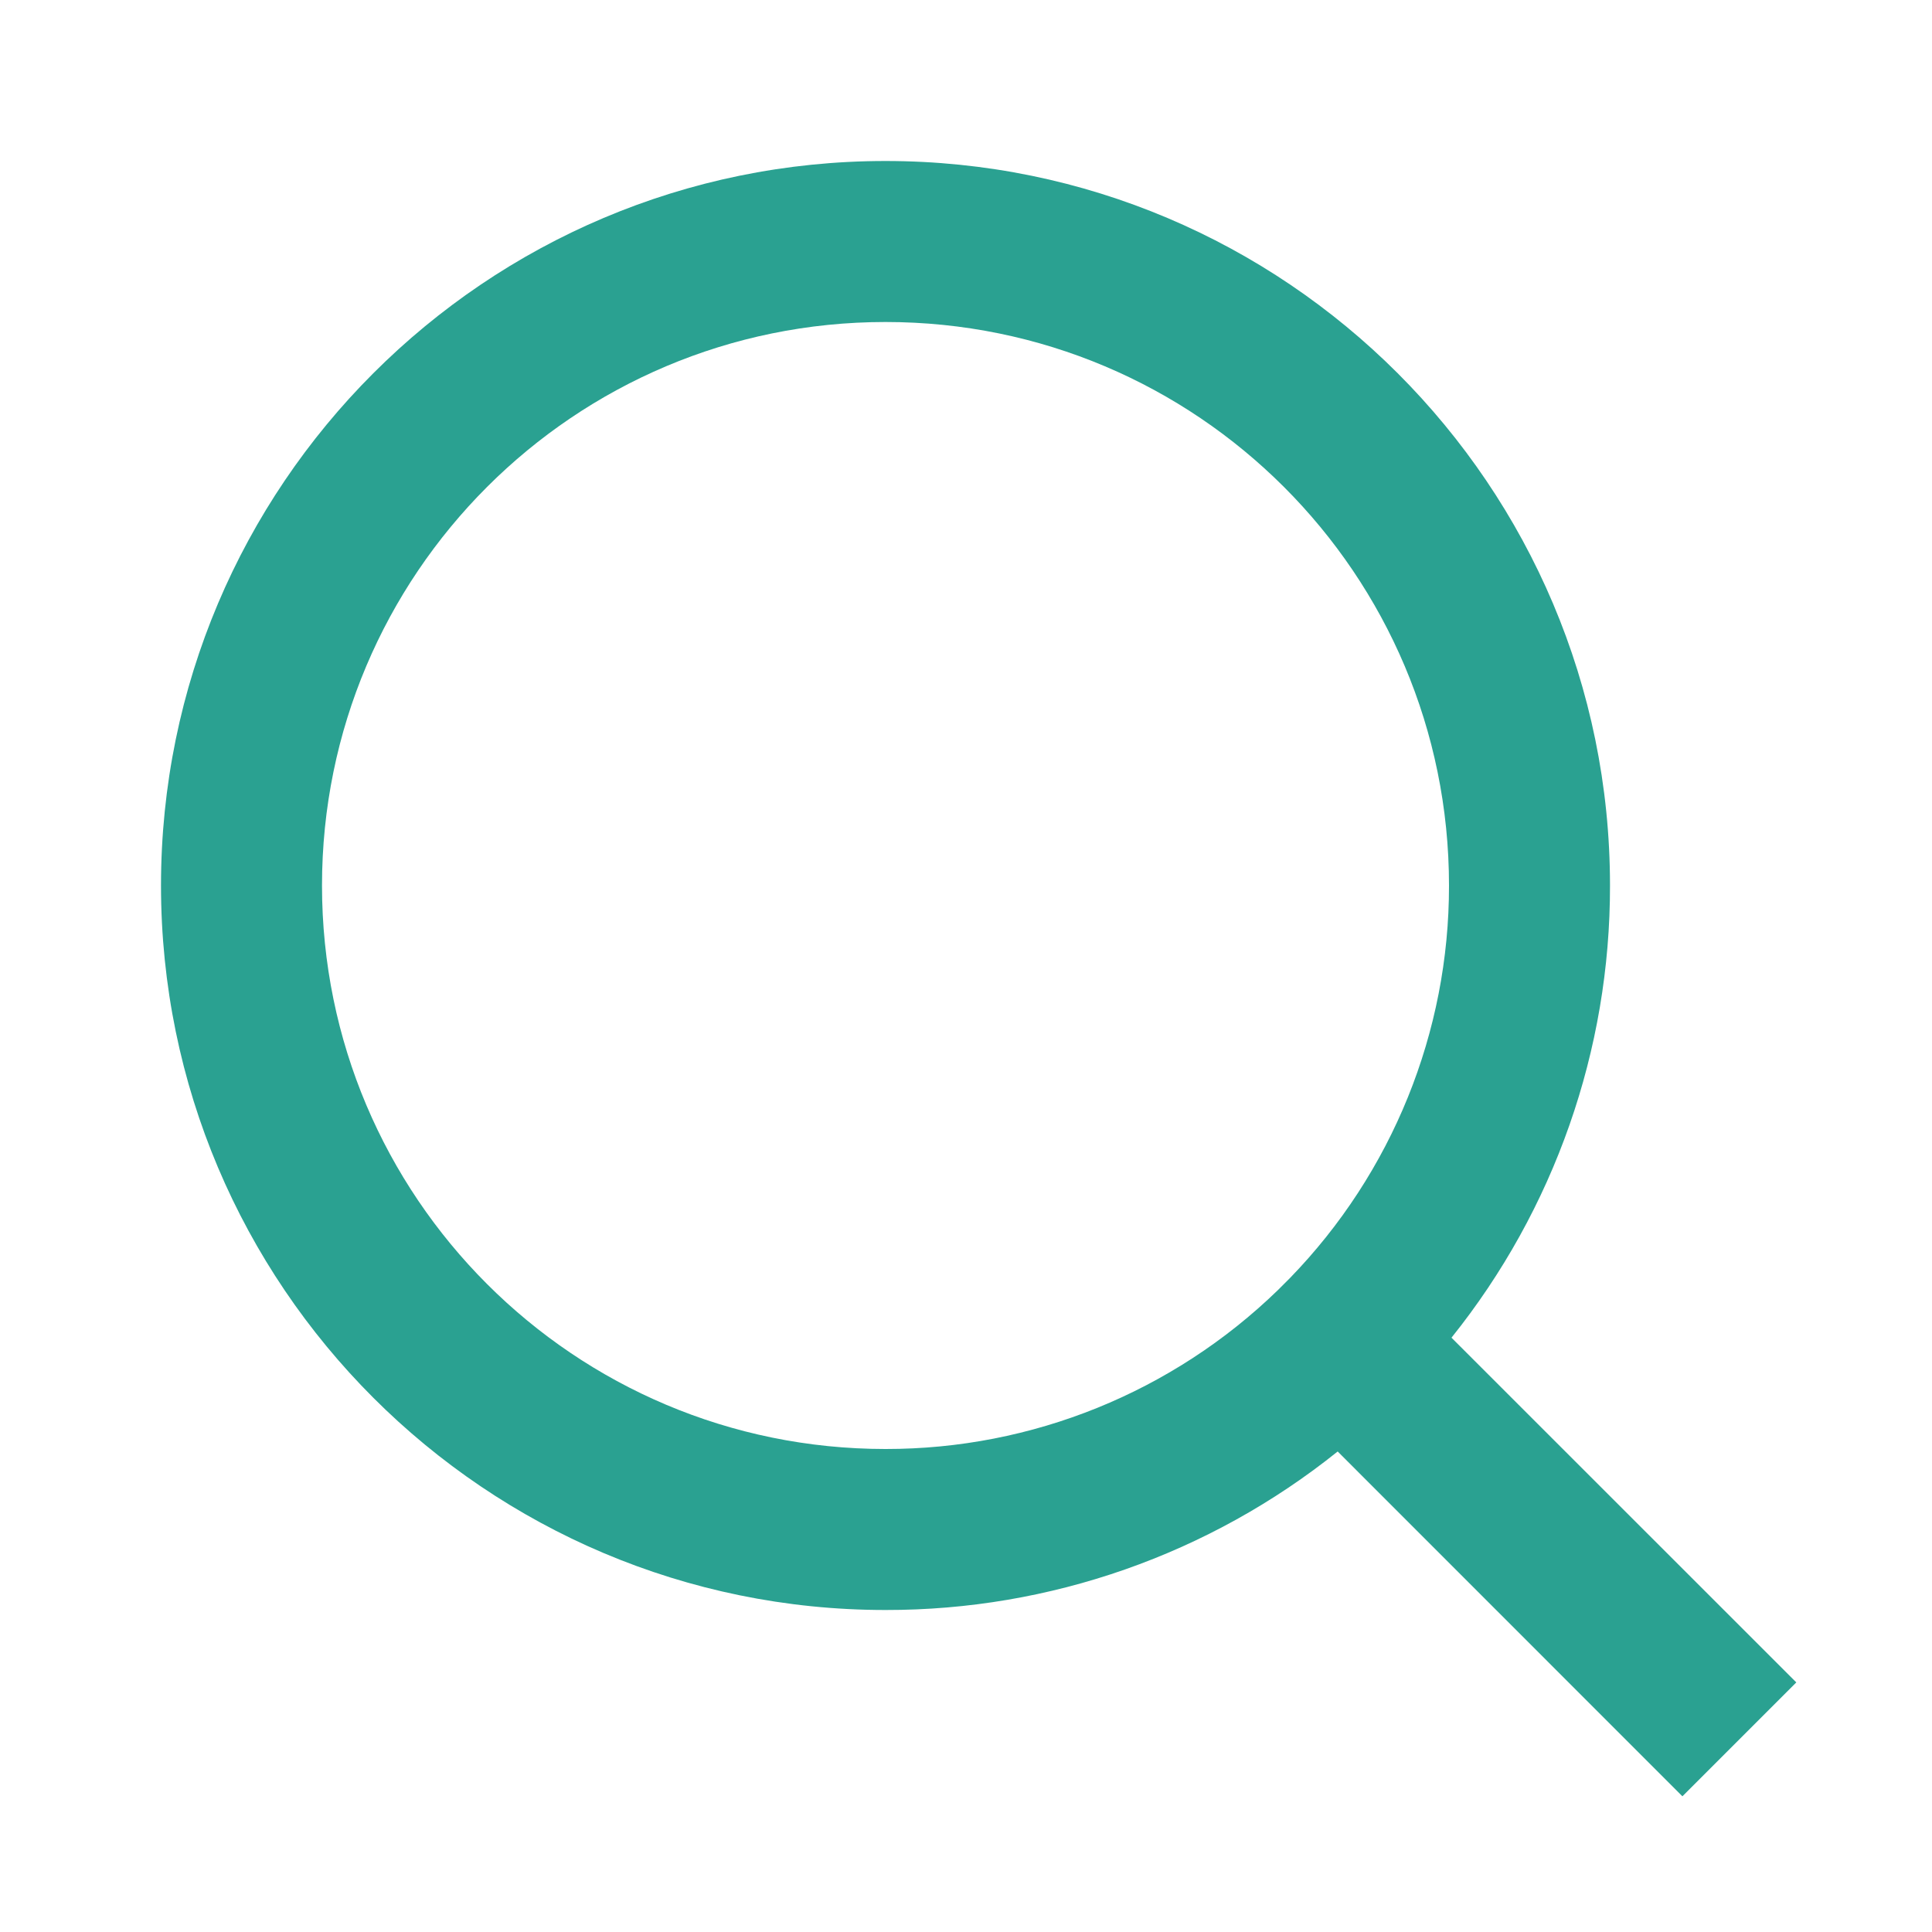 <svg width="21" height="21" viewBox="0 0 21 21" fill="none" xmlns="http://www.w3.org/2000/svg">
<path d="M15.777 14.54L19.525 18.287L18.287 19.525L14.54 15.777C13.146 16.895 11.412 17.503 9.625 17.5C5.278 17.5 1.75 13.972 1.75 9.625C1.75 5.278 5.278 1.75 9.625 1.75C13.972 1.75 17.5 5.278 17.5 9.625C17.503 11.412 16.895 13.146 15.777 14.54ZM14.022 13.891C15.132 12.748 15.752 11.218 15.75 9.625C15.75 6.241 13.009 3.5 9.625 3.5C6.241 3.5 3.5 6.241 3.5 9.625C3.5 13.009 6.241 15.75 9.625 15.75C11.218 15.752 12.748 15.132 13.891 14.022L14.022 13.891Z" fill="#2AA191"/>
</svg>
